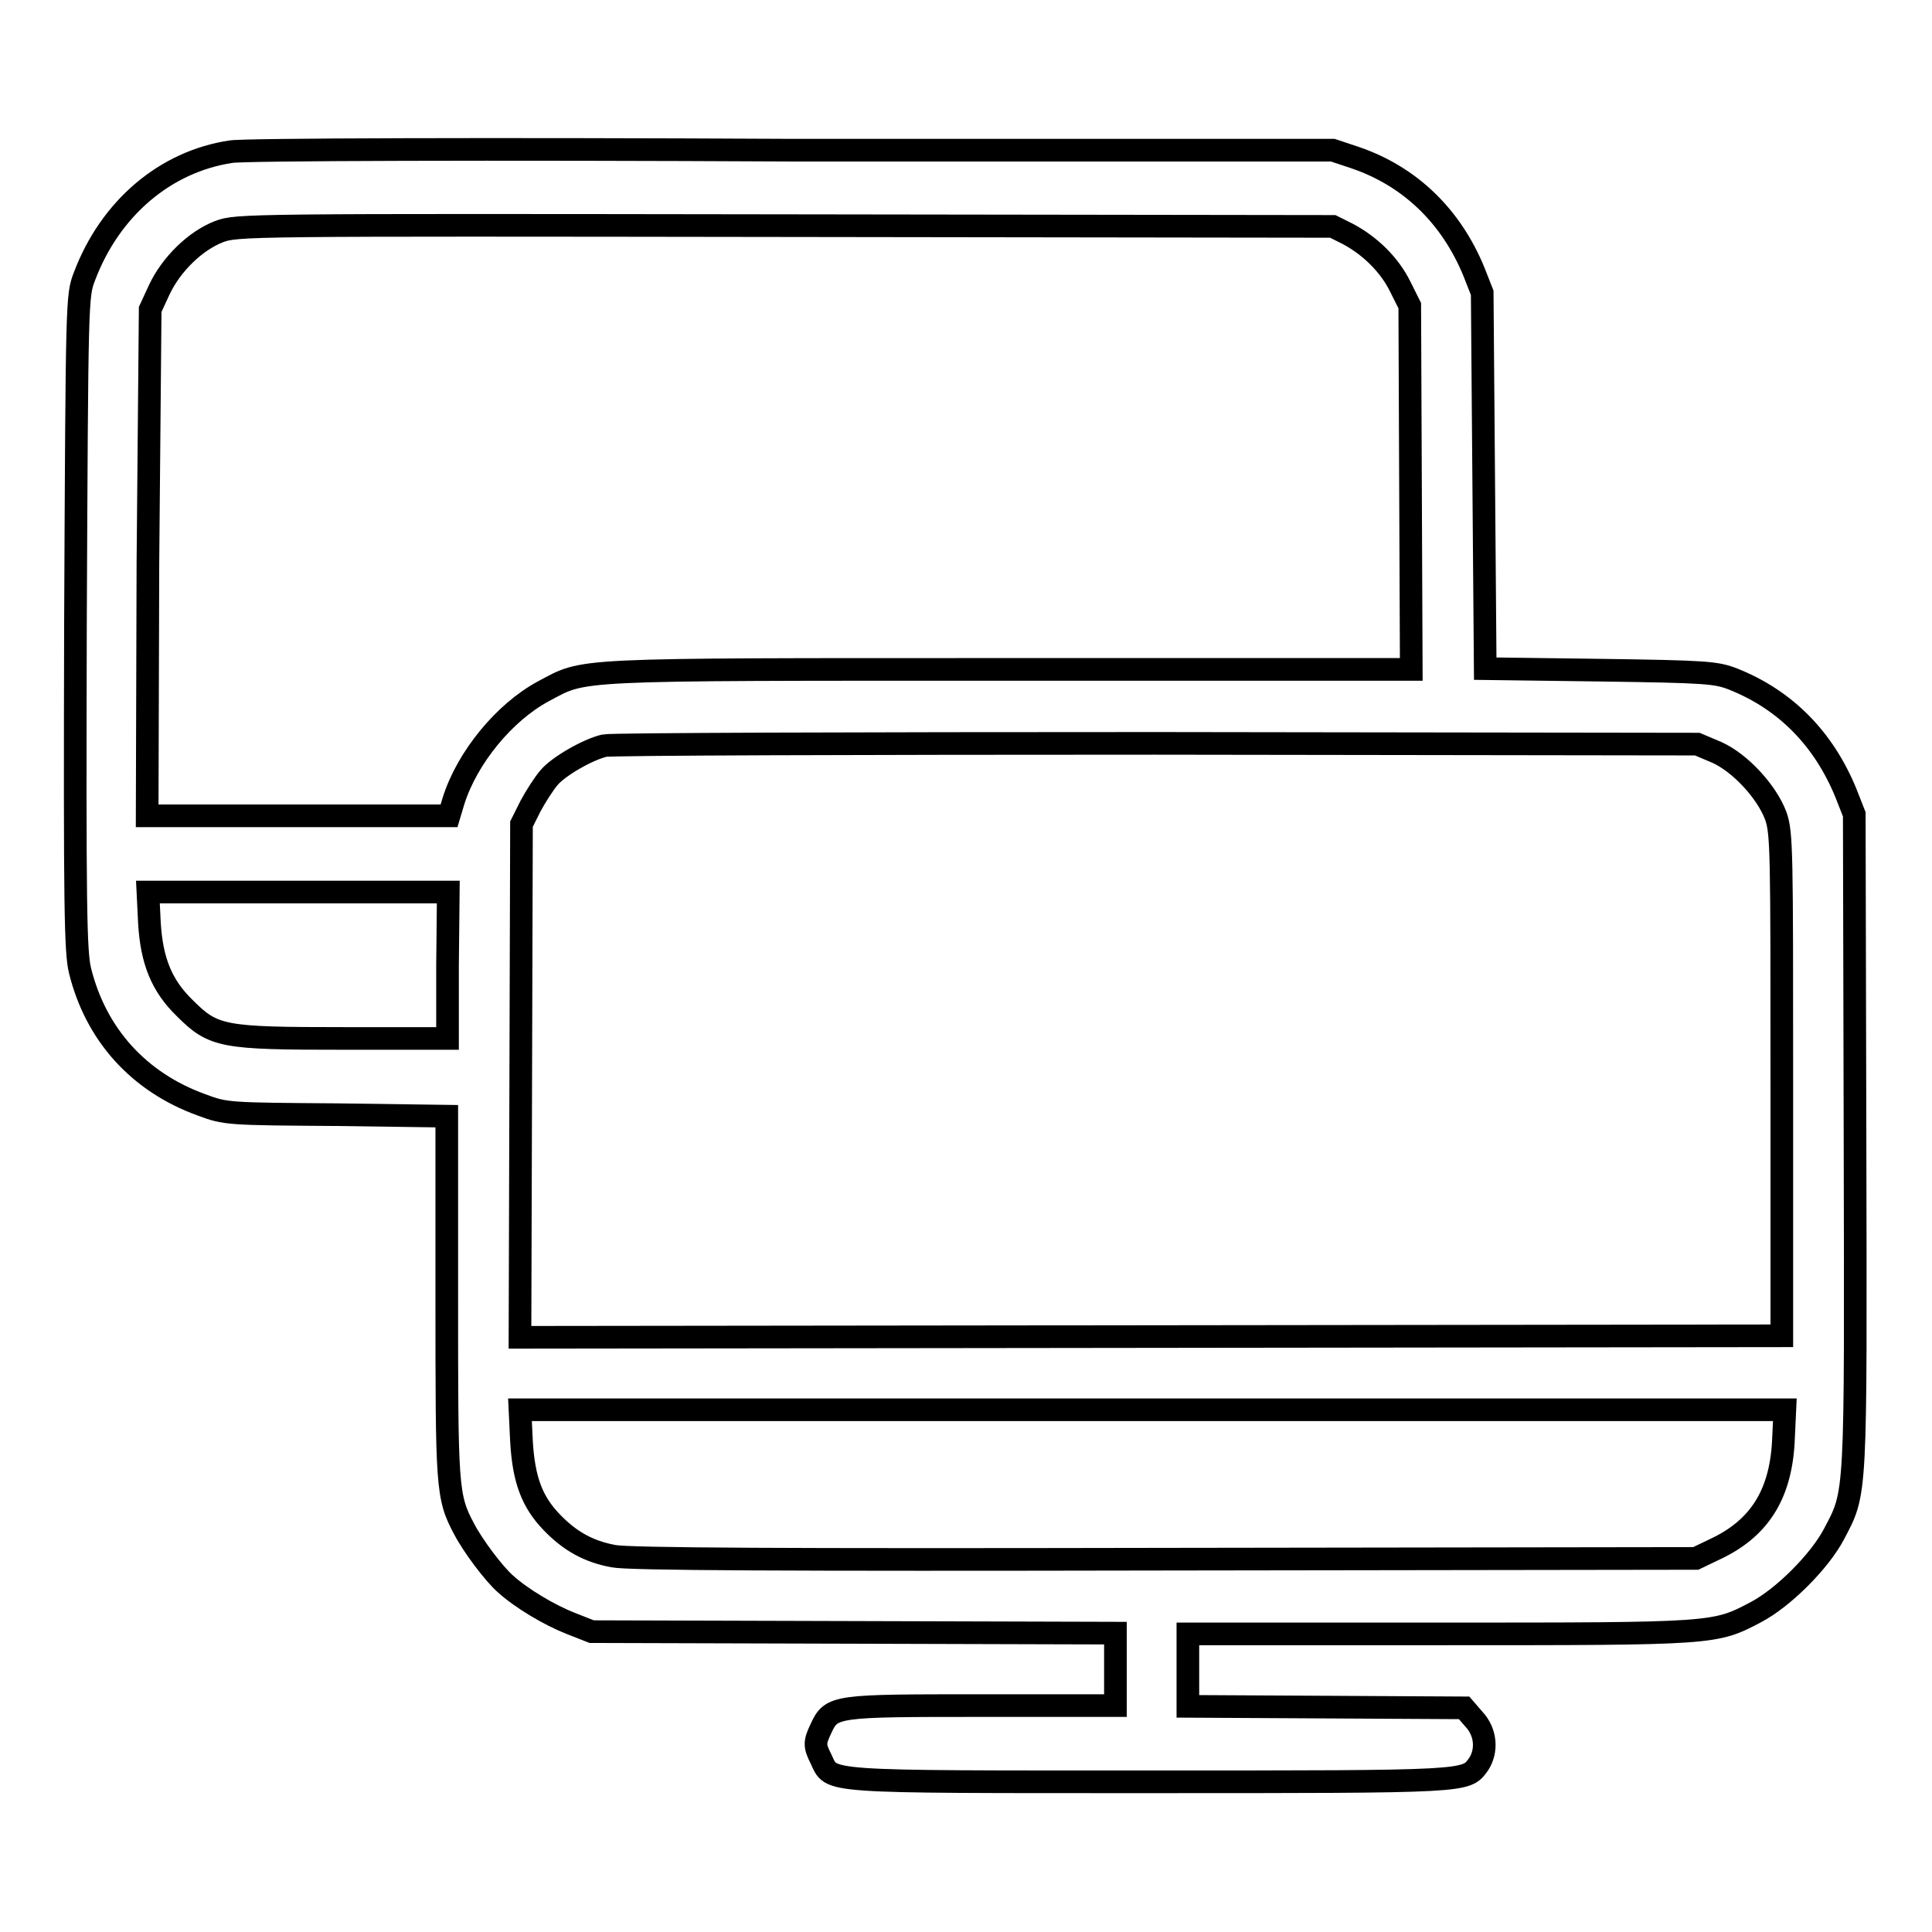 <?xml version="1.0" encoding="utf-8"?>
<!-- Svg Vector Icons : http://www.onlinewebfonts.com/icon -->
<!DOCTYPE svg PUBLIC "-//W3C//DTD SVG 1.1//EN" "http://www.w3.org/Graphics/SVG/1.1/DTD/svg11.dtd">
<svg version="1.1" xmlns="http://www.w3.org/2000/svg" xmlns:xlink="http://www.w3.org/1999/xlink" x="0px" y="0px" viewBox="0 0 256 256" enable-background="new 0 0 256 256" xml:space="preserve">
<g><g><g><path stroke-width="3" fill-opacity="0" stroke="#000000"  d="M30.6,20.1c-8.7,1.3-16,7.5-19.4,16.5c-1,2.6-1,2.7-1.2,45.9c-0.1,37.8,0,43.6,0.6,46.1c2.1,8.5,7.8,14.8,16.1,17.8c3.2,1.2,3.5,1.2,17.9,1.3l14.6,0.2v23.8c0,25.4,0,26.6,2.3,30.9c1.2,2.3,4,6,5.5,7.3c2.1,1.9,5.8,4.1,8.6,5.2l2.8,1.1l34.7,0.1l34.7,0.1v4.8v4.8h-17.6c-19.6,0-20,0-21.4,3c-0.9,1.9-0.9,2.3,0,4.1c1.5,3.1-0.6,3,43.5,3c42.7,0,41.9,0,43.6-2.3c1.2-1.8,1-4.3-0.6-6l-1.3-1.5l-18.3-0.1l-18.3-0.1v-4.8v-4.8h33.3c36.7,0,36.5,0,42-2.9c3.6-1.9,8.4-6.7,10.3-10.3c3-5.7,2.9-4.4,2.8-52.2l-0.1-43.2l-1.1-2.8c-2.9-7.1-7.9-12.3-14.9-15.1c-2.3-0.9-3.5-1-17.7-1.2l-15.2-0.2l-0.2-24.9l-0.2-24.9l-1.1-2.8c-3-7.3-8.4-12.6-15.7-15.1l-3-1l-71.7,0C65.5,19.7,32,19.8,30.6,20.1z M178.6,31c3,1.6,5.5,4.1,6.9,6.9l1.3,2.6l0.1,24.1l0.1,24.1h-53.4c-58.8,0-55.9-0.1-61.6,2.9c-5.2,2.8-10.1,8.8-11.9,14.5l-0.6,2h-20h-20l0.1-33.6L19.9,41l1.2-2.6c1.6-3.4,4.8-6.5,7.9-7.7c2.4-0.9,3.2-0.9,75-0.8l72.6,0.1L178.6,31z M227.5,99.7c3.1,1.4,6.6,5.2,7.8,8.4c0.8,2.3,0.8,4.6,0.8,35.6V177l-83.6,0.1l-83.6,0.1l0.1-34l0.1-34l1.2-2.4c0.7-1.3,1.8-3,2.4-3.7c1.2-1.5,5.2-3.8,7.4-4.3c0.8-0.2,33.7-0.3,73.1-0.3l71.7,0.1L227.5,99.7z M59.3,127.9v9.7H45.5c-16,0-17.2-0.2-21-4c-3.1-3-4.4-6.3-4.7-11.3l-0.2-4.1h19.9h19.9L59.3,127.9L59.3,127.9z M236.3,191.1c-0.4,7.1-3.3,11.5-9.1,14.2l-2.5,1.2l-70.3,0.1c-50.6,0.1-71.1,0-73.1-0.4c-3.3-0.6-5.8-2-8.2-4.5c-2.6-2.7-3.7-5.6-4-10.7l-0.2-4.2h83.8h83.8L236.3,191.1z"/></g></g></g>
</svg>
